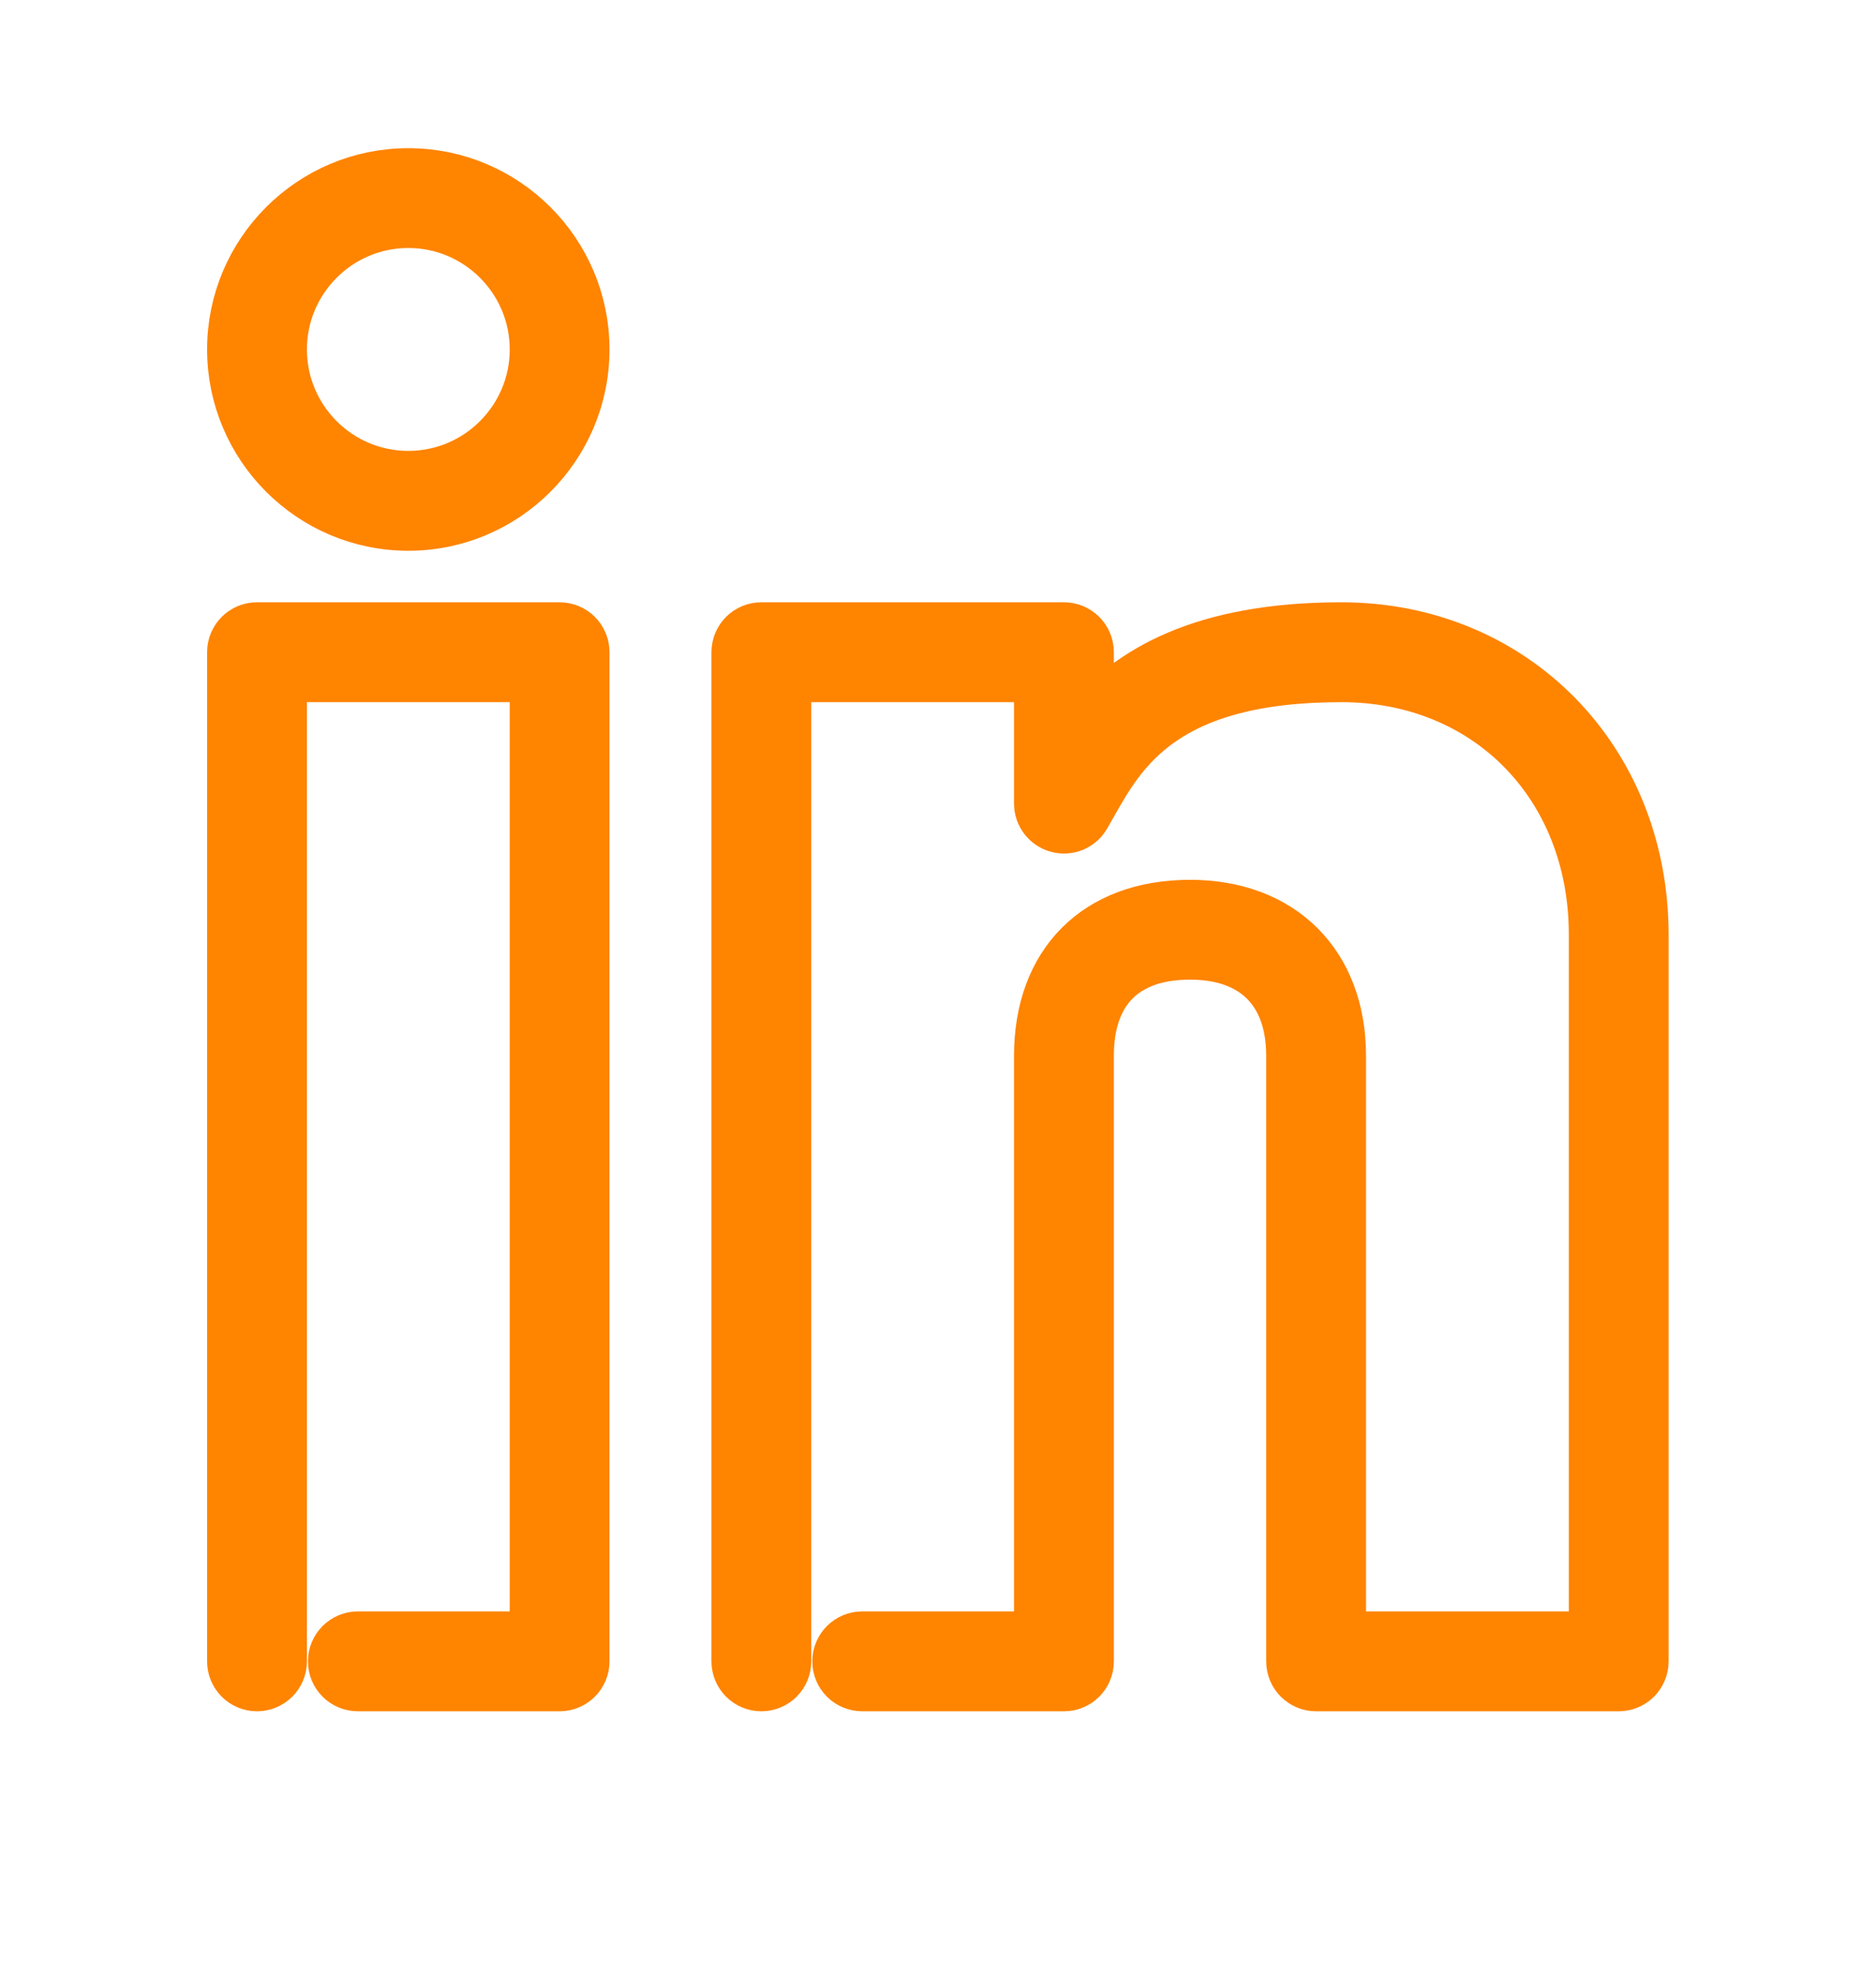 <svg width="38" height="40" viewBox="0 0 38 40" fill="none" xmlns="http://www.w3.org/2000/svg">
<path fill-rule="evenodd" clip-rule="evenodd" d="M10.825 7.075C10.825 5.667 9.679 4.521 8.271 4.521C6.863 4.521 5.717 5.667 5.717 7.075C5.717 8.484 6.863 9.629 8.271 9.629C9.679 9.629 10.825 8.484 10.825 7.075ZM11.846 7.075C11.846 9.046 10.242 10.651 8.271 10.651C6.299 10.651 4.695 9.046 4.695 7.075C4.695 5.104 6.299 3.5 8.271 3.5C10.242 3.5 11.846 5.104 11.846 7.075ZM27.17 12.694C24.303 12.694 22.883 13.608 22.062 14.558V13.205C22.062 12.922 21.834 12.694 21.551 12.694H15.422C15.14 12.694 14.911 12.922 14.911 13.205V33.636C14.911 33.919 15.14 34.147 15.422 34.147C15.704 34.147 15.933 33.919 15.933 33.636V13.716H21.04V16.27C21.04 16.5 21.196 16.703 21.418 16.763C21.645 16.824 21.878 16.726 21.993 16.525L22.116 16.31C22.733 15.215 23.579 13.716 27.17 13.716C30.129 13.716 32.278 15.907 32.278 18.926V33.125H27.17V21.377C27.17 19.515 25.967 18.313 24.105 18.313C22.215 18.313 21.04 19.487 21.04 21.377V33.125H17.465C17.183 33.125 16.954 33.354 16.954 33.636C16.954 33.919 17.183 34.147 17.465 34.147H21.551C21.834 34.147 22.062 33.919 22.062 33.636V21.377C22.062 20.06 22.788 19.334 24.105 19.334C25.404 19.334 26.148 20.079 26.148 21.377V33.636C26.148 33.919 26.377 34.147 26.659 34.147H32.788C33.071 34.147 33.299 33.919 33.299 33.636V18.926C33.299 15.373 30.664 12.694 27.17 12.694ZM11.846 13.205V33.636C11.846 33.919 11.617 34.147 11.335 34.147H7.249C6.967 34.147 6.738 33.919 6.738 33.636C6.738 33.354 6.967 33.125 7.249 33.125H10.825V13.716H5.717V33.636C5.717 33.919 5.488 34.147 5.206 34.147C4.924 34.147 4.695 33.919 4.695 33.636V13.205C4.695 12.922 4.924 12.694 5.206 12.694H11.335C11.617 12.694 11.846 12.922 11.846 13.205Z" fill="#FF8400" stroke="#FF8400"/>
</svg>
